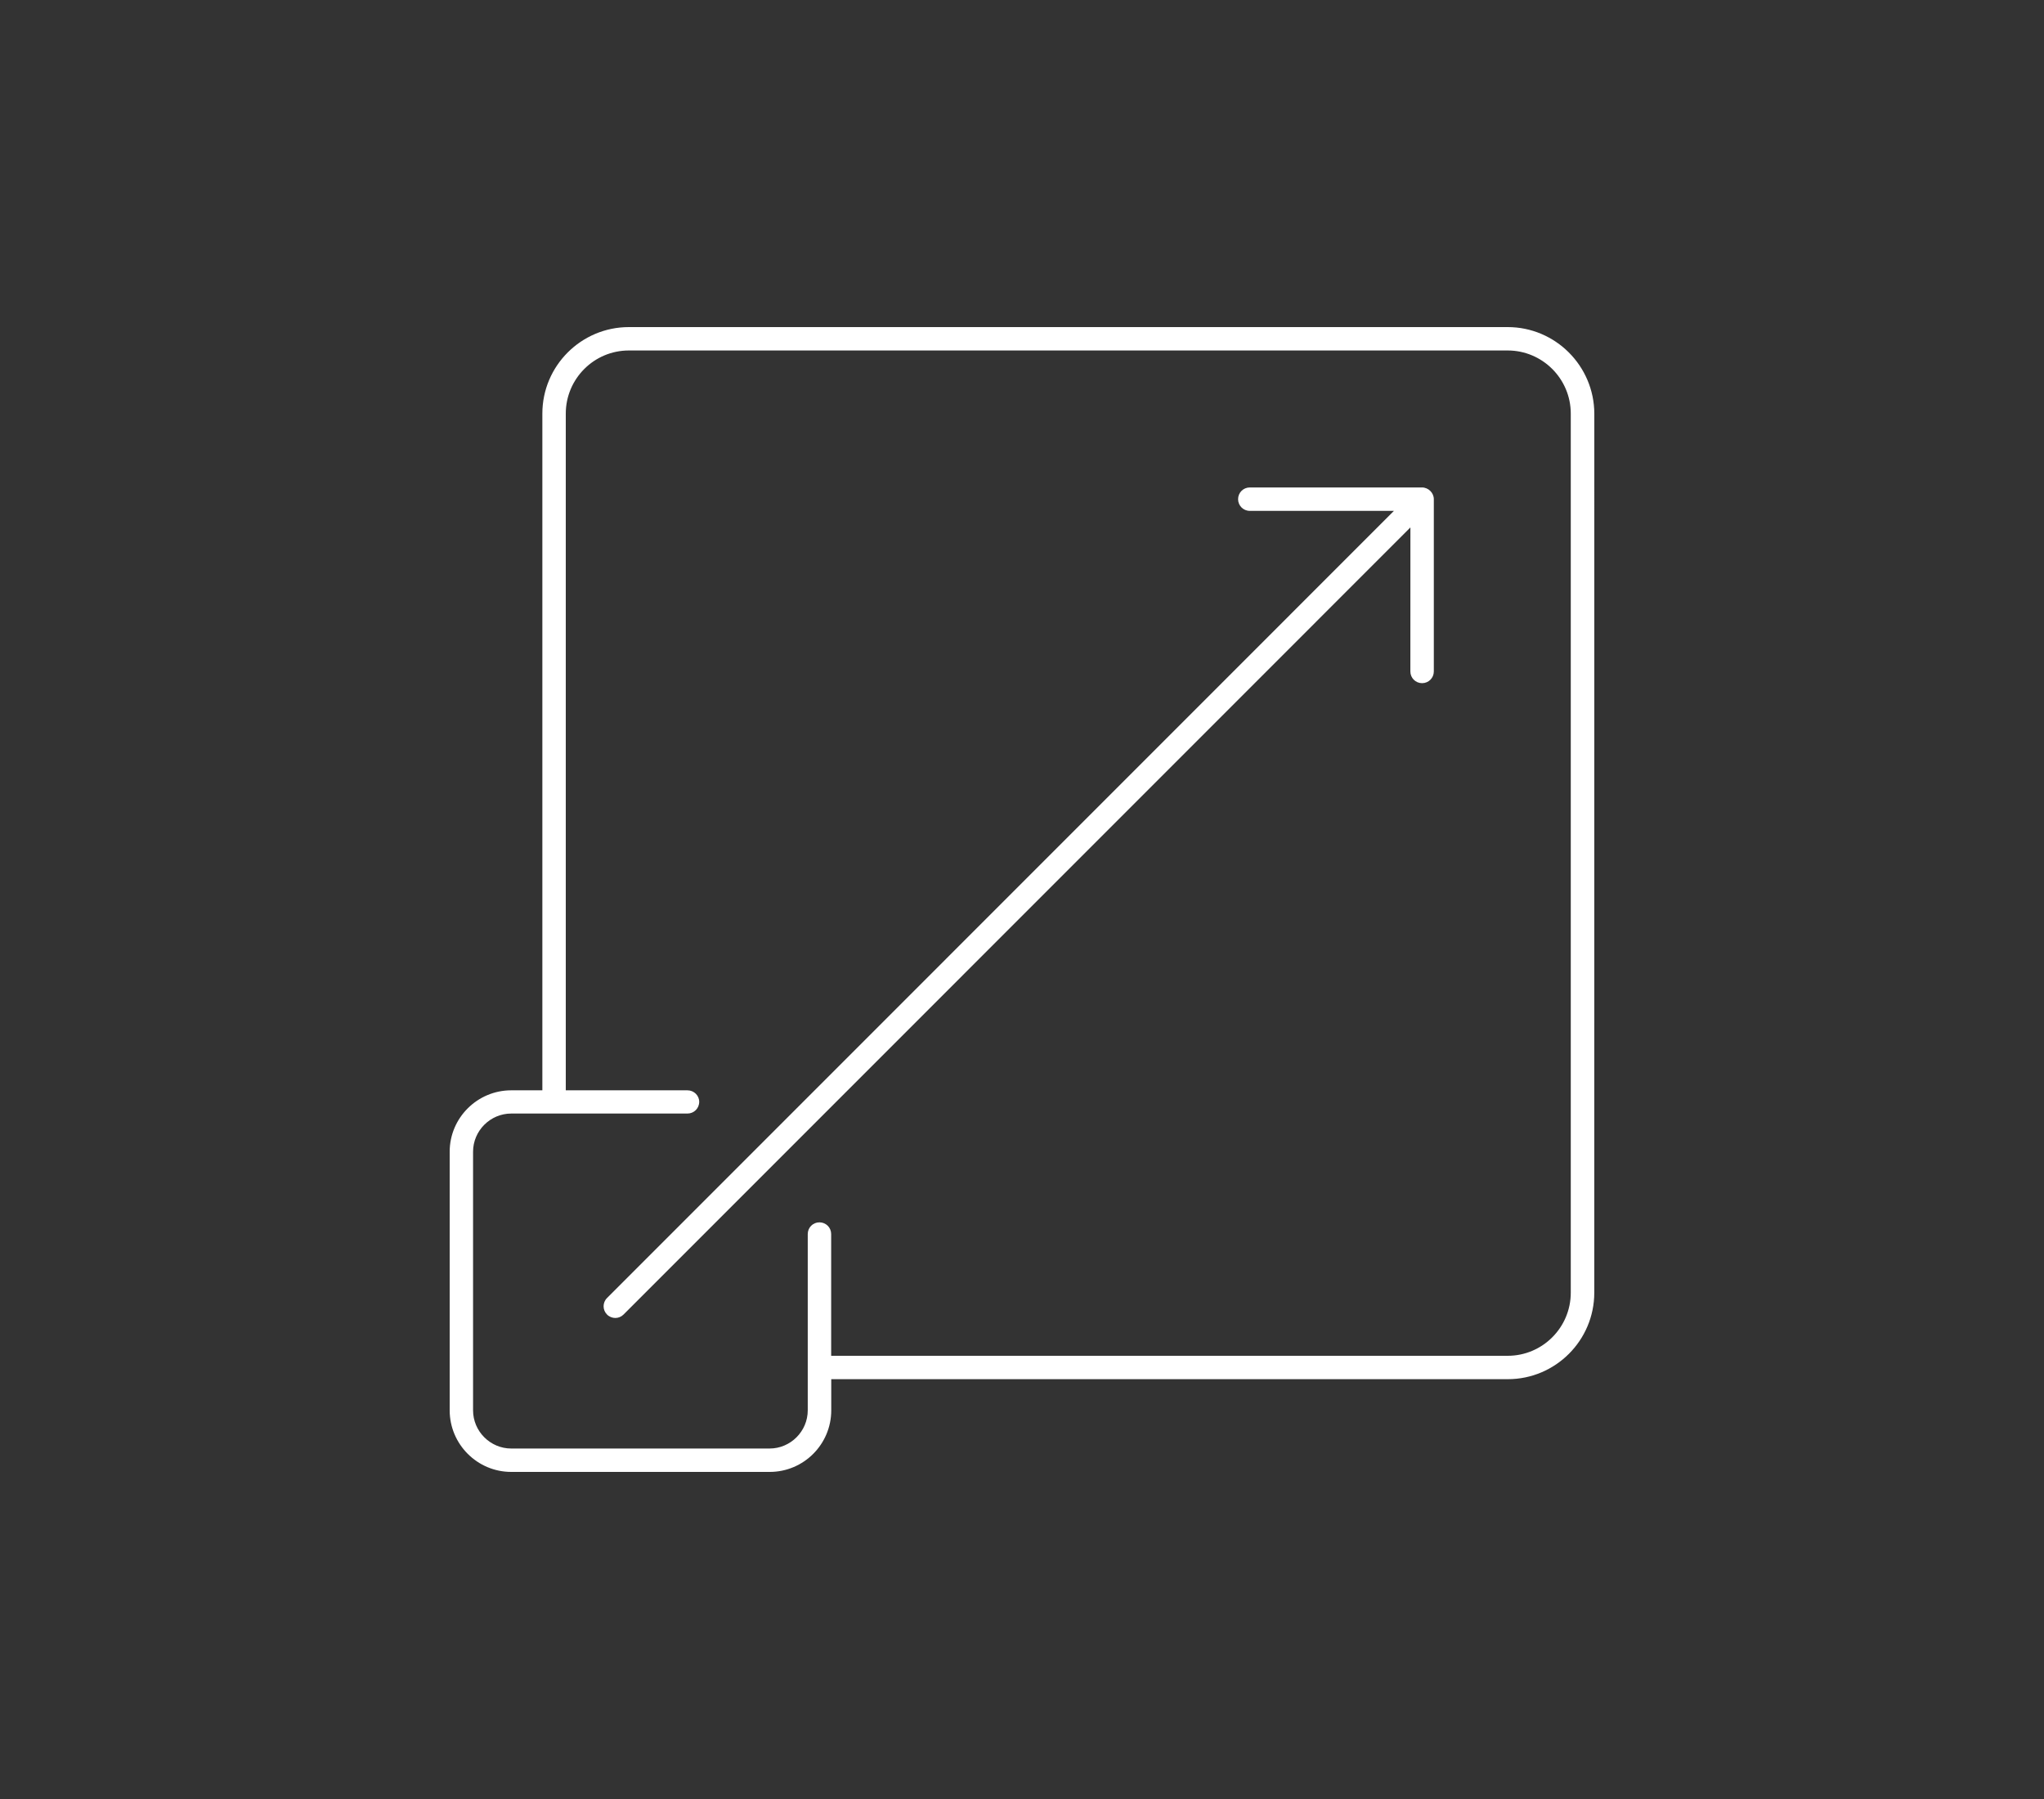 <svg width="50" height="44" viewBox="0 0 50 44" fill="none" xmlns="http://www.w3.org/2000/svg">
<rect x="0" y="0" width="50" height="44" fill="#333333" stroke="none"/>
<path d="M36.881 8H15.383C14.216 8 13.267 8.949 13.267 10.116V26.667H12.505C11.676 26.667 11 27.342 11 28.169V34.493C11 35.324 11.676 36 12.505 36H18.829C19.66 36 20.334 35.324 20.334 34.494V33.732H36.883C38.05 33.732 38.999 32.783 38.999 31.616L39 10.116C38.996 8.949 38.047 8 36.881 8ZM38.424 31.616C38.424 32.466 37.734 33.16 36.881 33.16H20.332V30.183C20.332 30.023 20.204 29.896 20.045 29.896C19.886 29.896 19.759 30.023 19.759 30.183V34.494C19.759 35.007 19.338 35.428 18.825 35.428H12.506C11.993 35.428 11.572 35.007 11.572 34.494V28.169C11.572 27.656 11.993 27.235 12.506 27.235H16.817C16.976 27.235 17.104 27.108 17.104 26.948C17.104 26.791 16.972 26.667 16.817 26.667H13.84V10.116C13.84 9.266 14.53 8.572 15.383 8.572H36.881C37.73 8.572 38.424 9.263 38.424 10.116L38.424 31.616ZM35.074 12.21V16.422C35.074 16.581 34.946 16.709 34.787 16.709C34.628 16.709 34.5 16.581 34.5 16.422L34.501 12.9L15.253 32.151C15.197 32.207 15.125 32.235 15.051 32.235C14.979 32.235 14.905 32.207 14.849 32.151C14.737 32.039 14.737 31.858 14.849 31.747L34.098 12.495H30.573C30.414 12.495 30.286 12.368 30.286 12.209C30.286 12.049 30.414 11.922 30.573 11.922H34.785C34.943 11.923 35.074 12.054 35.074 12.21Z" fill="white"/>
</svg>
